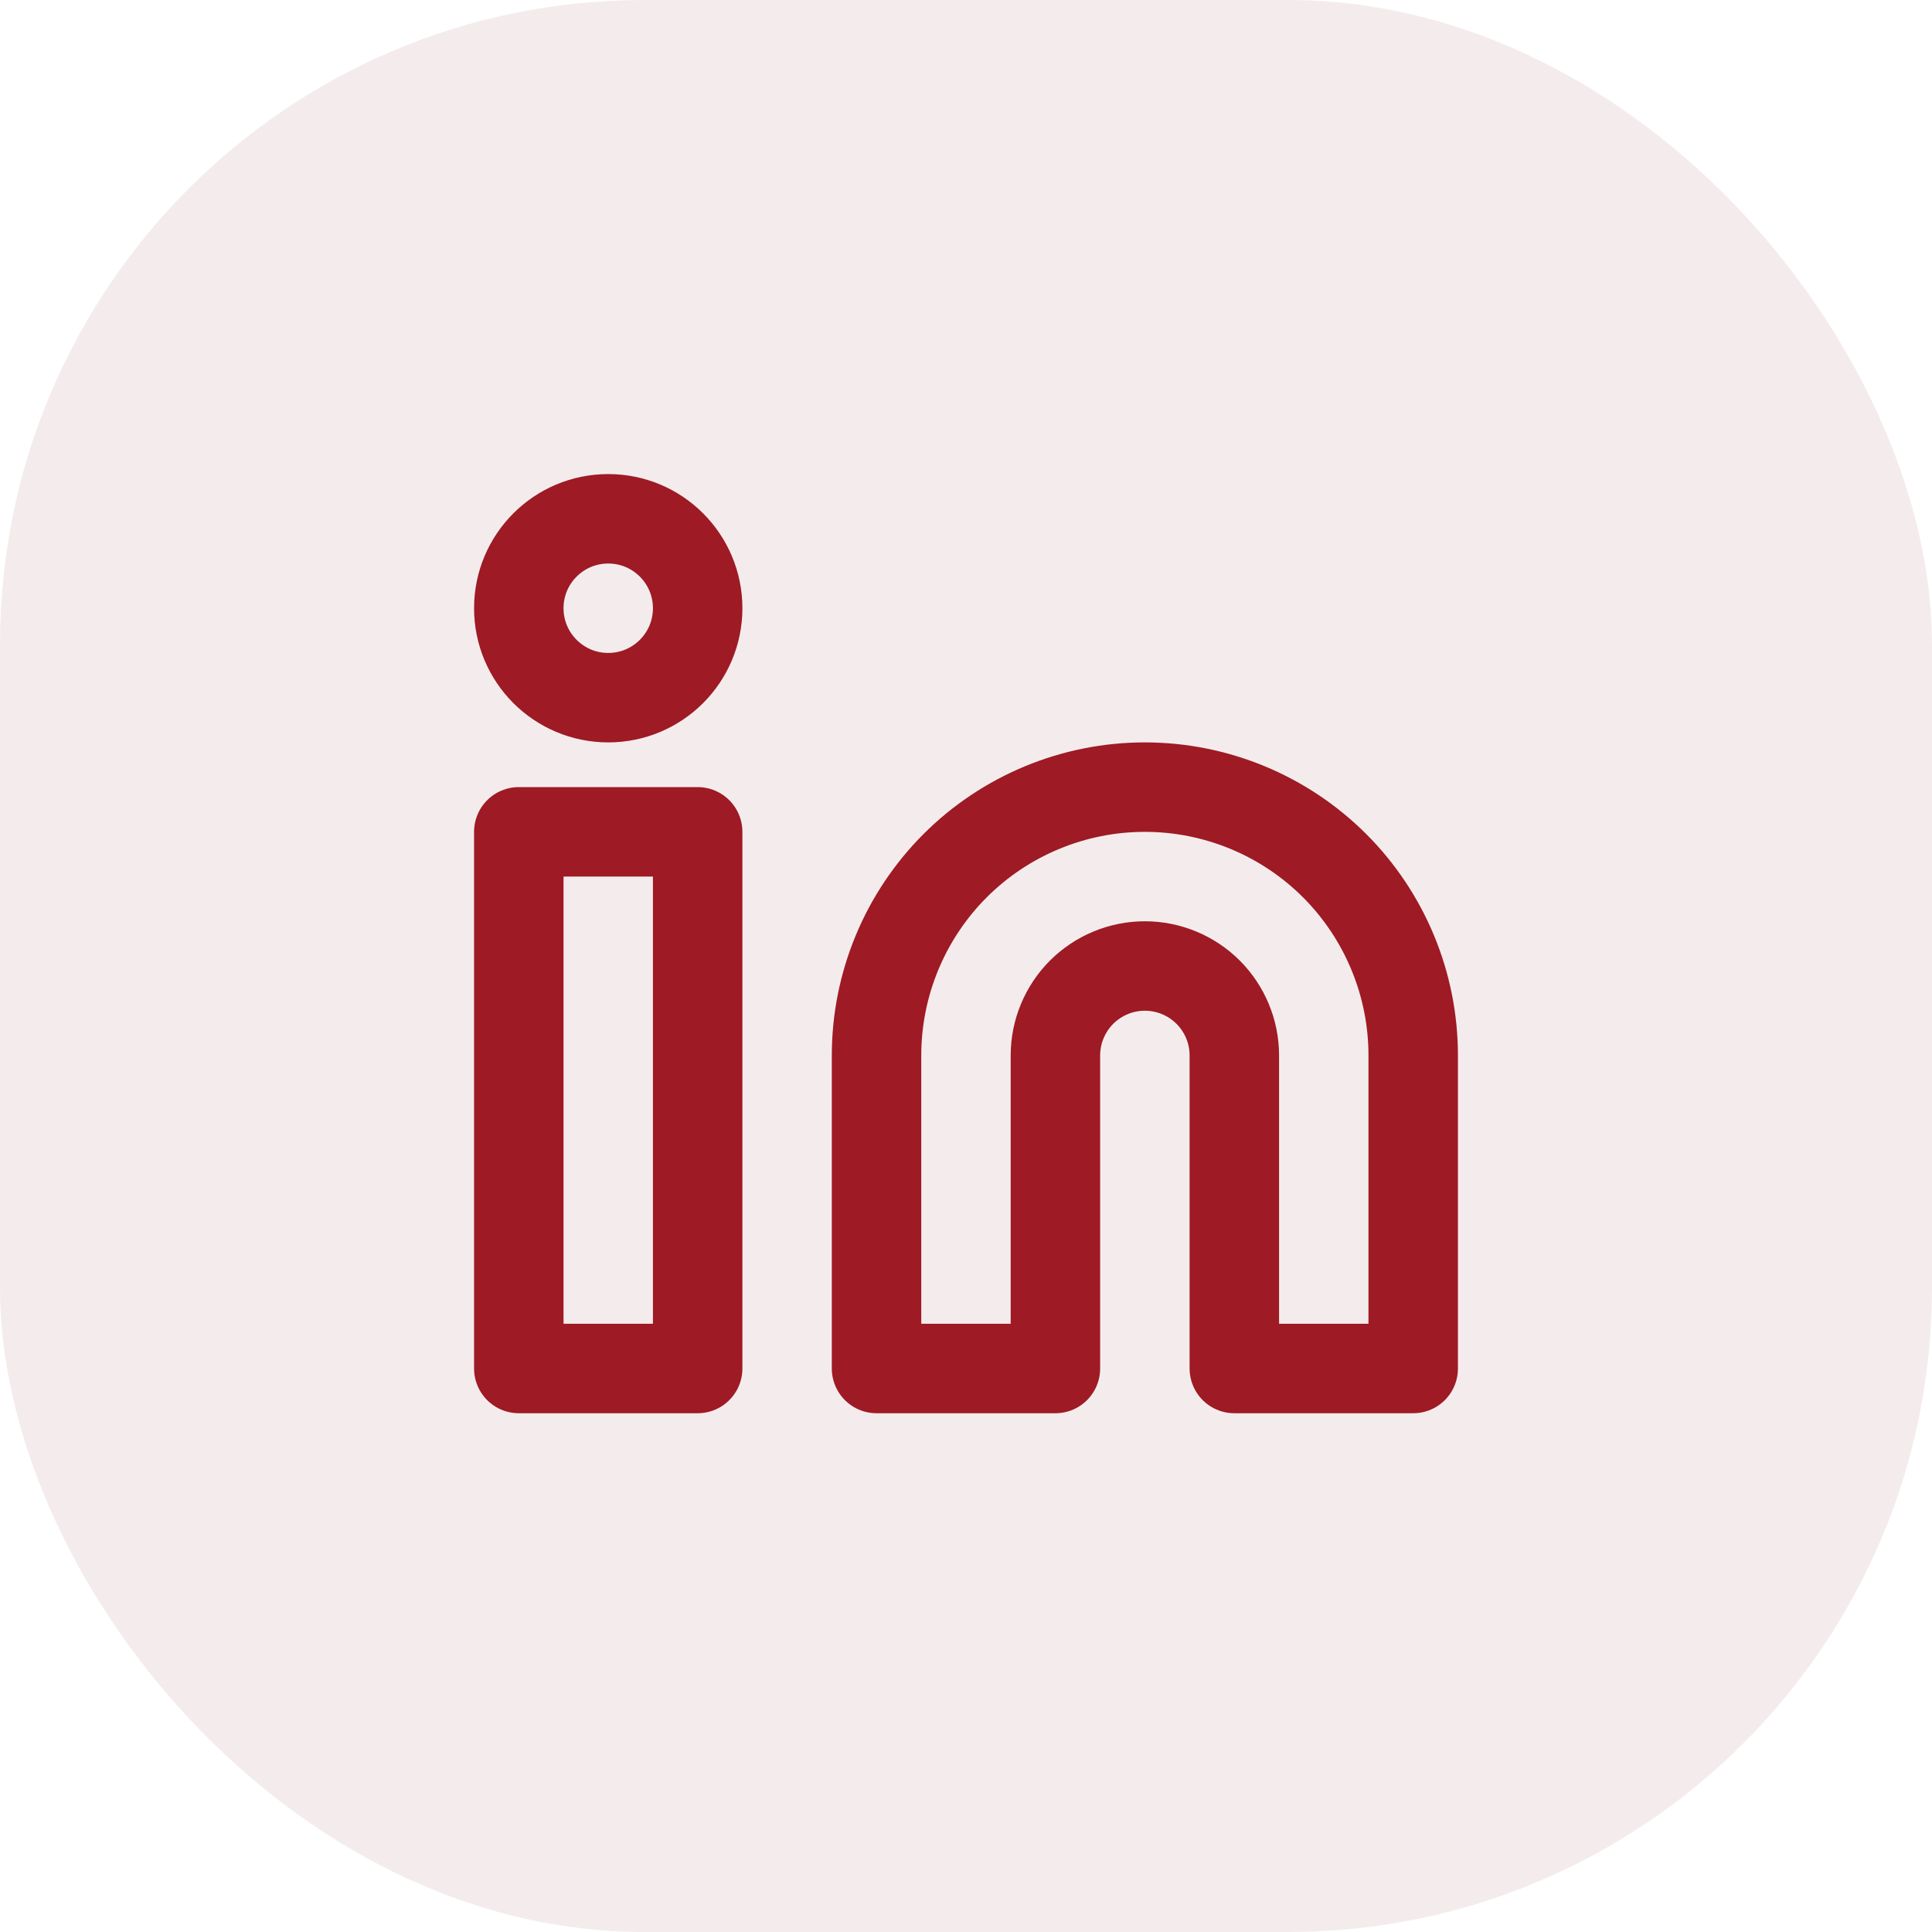 <svg width="36" height="36" viewBox="0 0 36 36" fill="none" xmlns="http://www.w3.org/2000/svg">
<rect width="36" height="36" rx="12" fill="#7A0F14" fill-opacity="0.08"/>
<path d="M21.333 14.667C22.659 14.667 23.931 15.194 24.869 16.131C25.806 17.069 26.333 18.341 26.333 19.667V25.5H23V19.667C23 19.225 22.824 18.801 22.512 18.488C22.199 18.176 21.775 18 21.333 18C20.891 18 20.467 18.176 20.154 18.488C19.842 18.801 19.666 19.225 19.666 19.667V25.5H16.333V19.667C16.333 18.341 16.86 17.069 17.797 16.131C18.735 15.194 20.007 14.667 21.333 14.667Z" stroke="#9E1A24" stroke-width="1.667" stroke-linecap="round" stroke-linejoin="round"/>
<path d="M13 15.5H9.667V25.5H13V15.5Z" stroke="#9E1A24" stroke-width="1.667" stroke-linecap="round" stroke-linejoin="round"/>
<path d="M11.334 13C12.254 13 13 12.254 13 11.333C13 10.413 12.254 9.667 11.334 9.667C10.413 9.667 9.667 10.413 9.667 11.333C9.667 12.254 10.413 13 11.334 13Z" stroke="#9E1A24" stroke-width="1.667" stroke-linecap="round" stroke-linejoin="round"/>
</svg>
